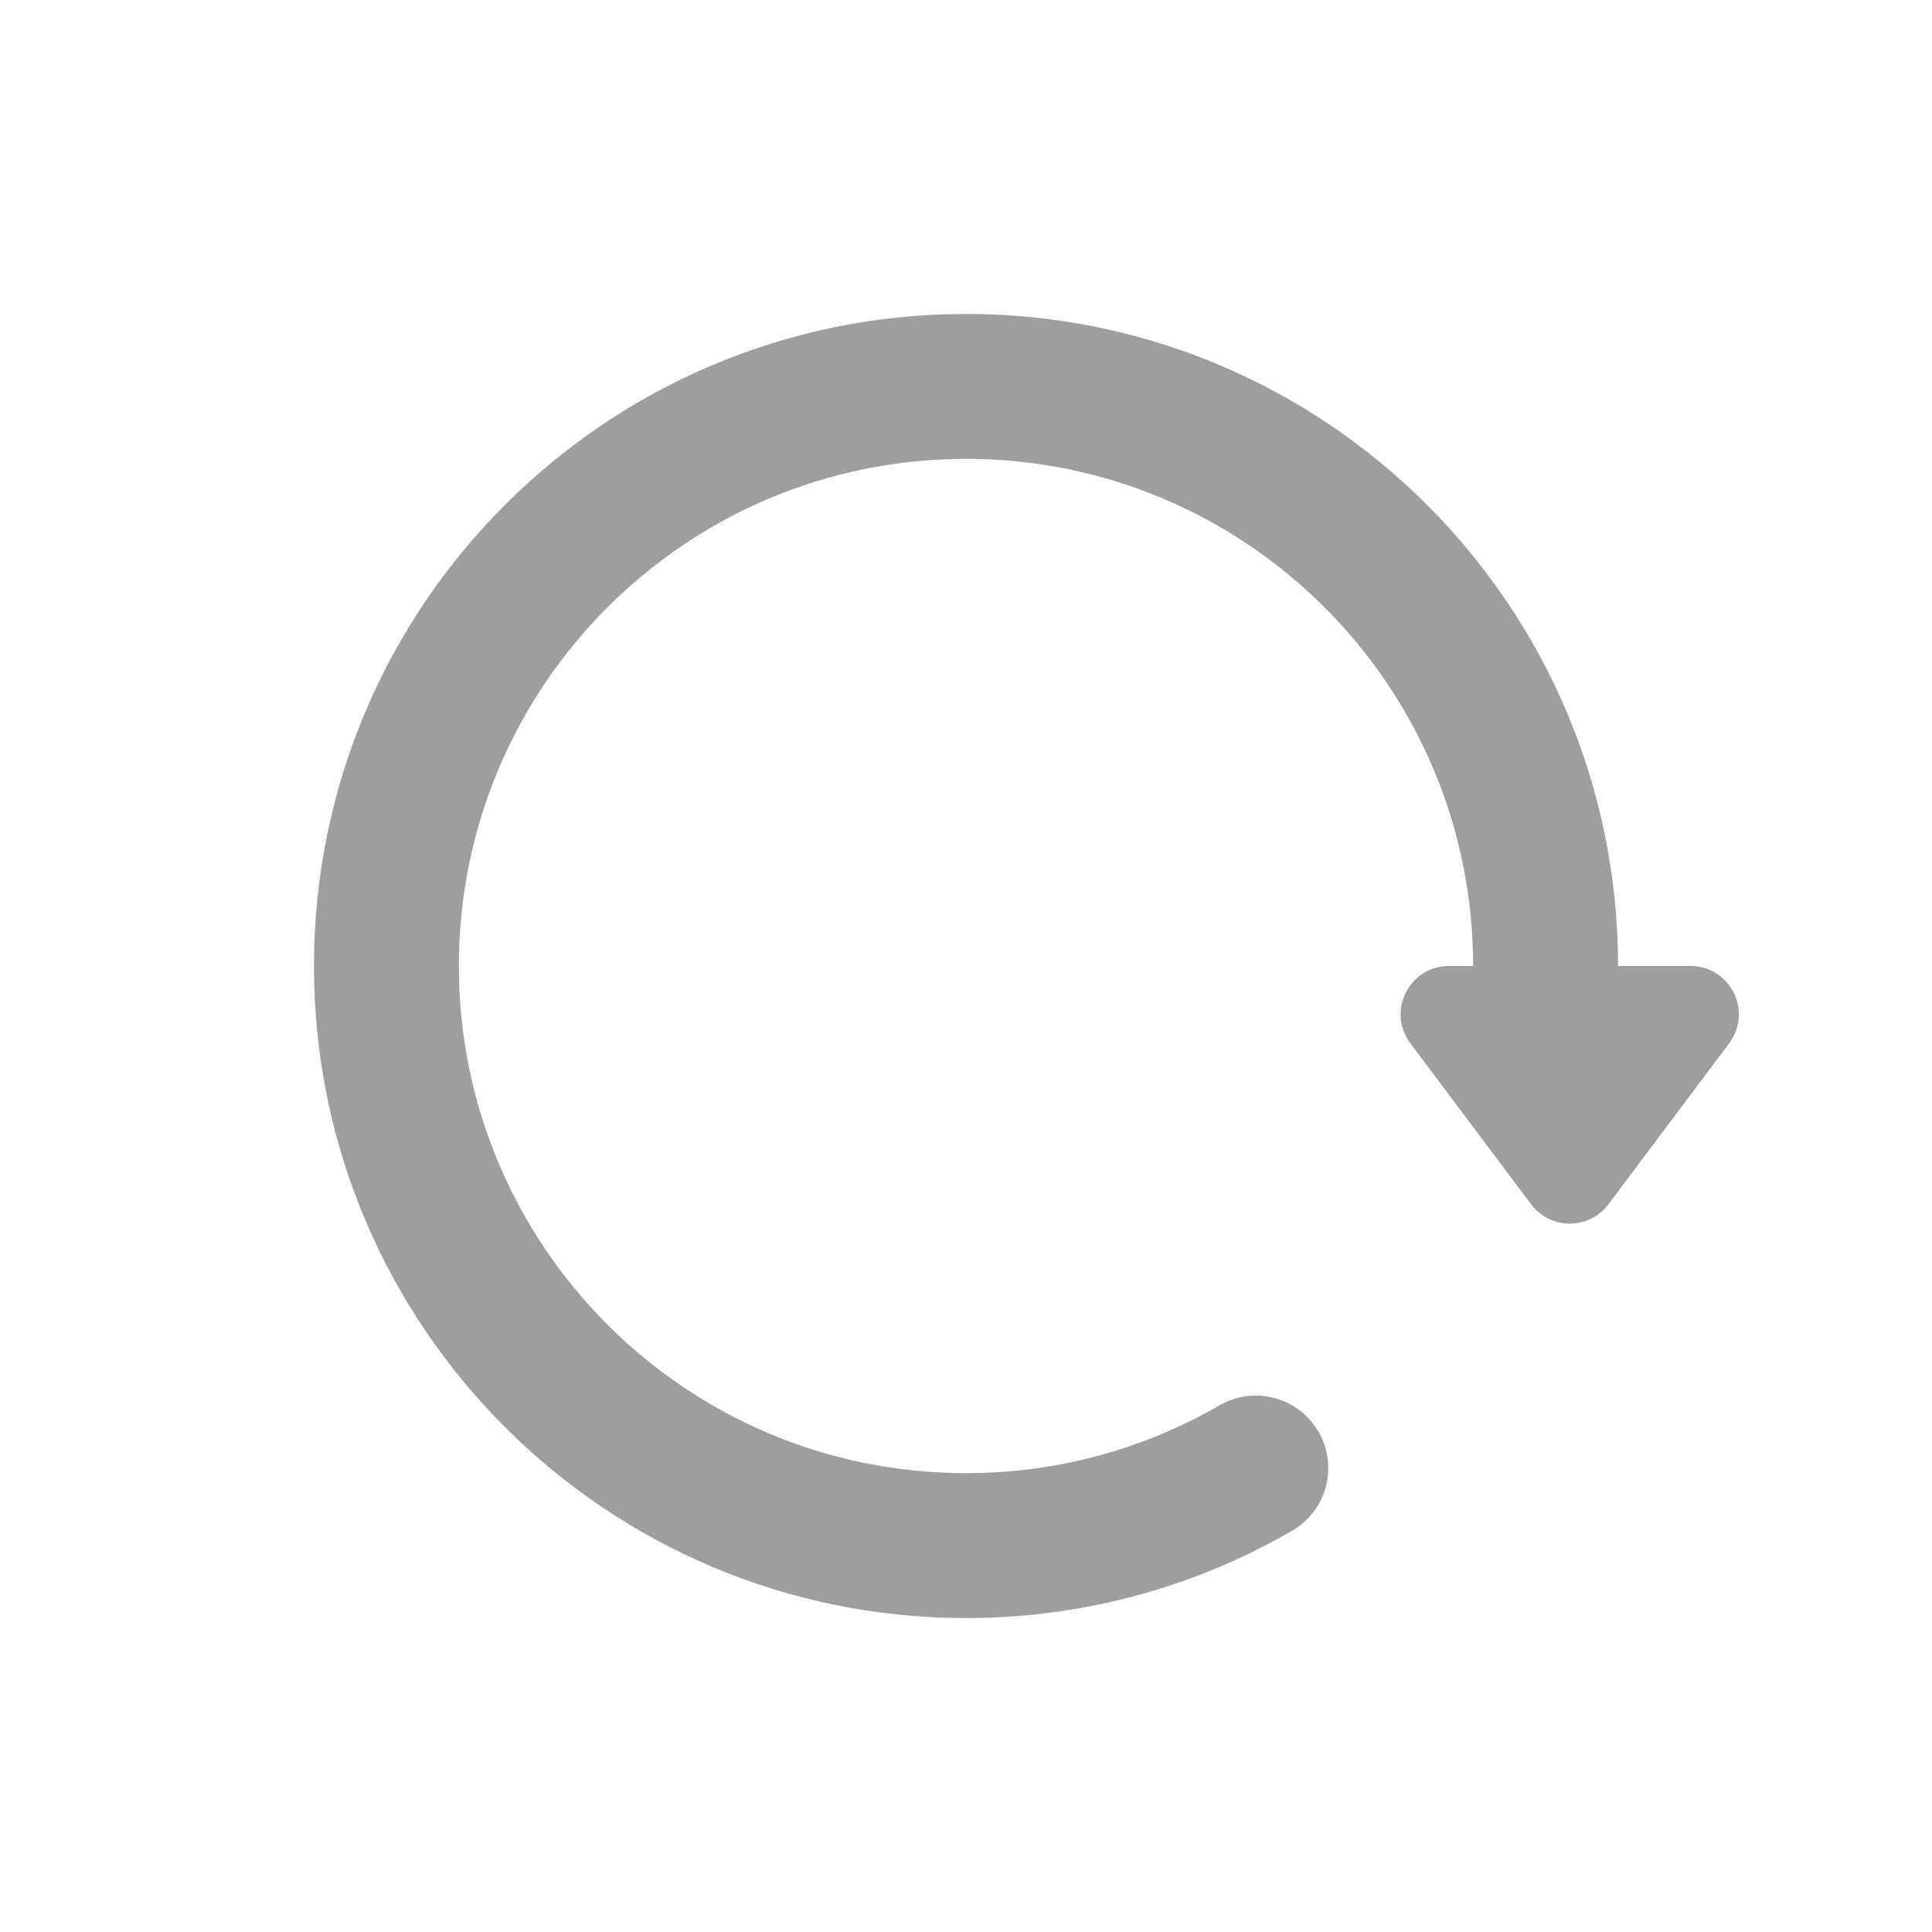 <svg width="30" height="30" viewBox="0 0 30 30" fill="none" xmlns="http://www.w3.org/2000/svg">
    <path
        d="M26.25 15C26.868 15 27.221 15.706 26.85 16.2L24.975 18.7C24.675 19.1 24.075 19.1 23.775 18.7L21.9 16.2C21.529 15.706 21.882 15 22.5 15H26.25Z"
        fill="#9E9E9F" />
    <path
        d="M20.063 23.77C20.601 23.459 20.785 22.77 20.474 22.233C20.163 21.695 19.474 21.511 18.937 21.822L20.063 23.77ZM15 22.875C10.651 22.875 7.125 19.349 7.125 15H4.875C4.875 20.592 9.408 25.125 15 25.125V22.875ZM7.125 15C7.125 10.651 10.651 7.125 15 7.125V4.875C9.408 4.875 4.875 9.408 4.875 15H7.125ZM15 7.125C19.349 7.125 22.875 10.651 22.875 15H25.125C25.125 9.408 20.592 4.875 15 4.875V7.125ZM18.937 21.822C17.779 22.491 16.436 22.875 15 22.875V25.125C16.842 25.125 18.573 24.632 20.063 23.77L18.937 21.822Z"
        fill="#9E9E9F" />
</svg>